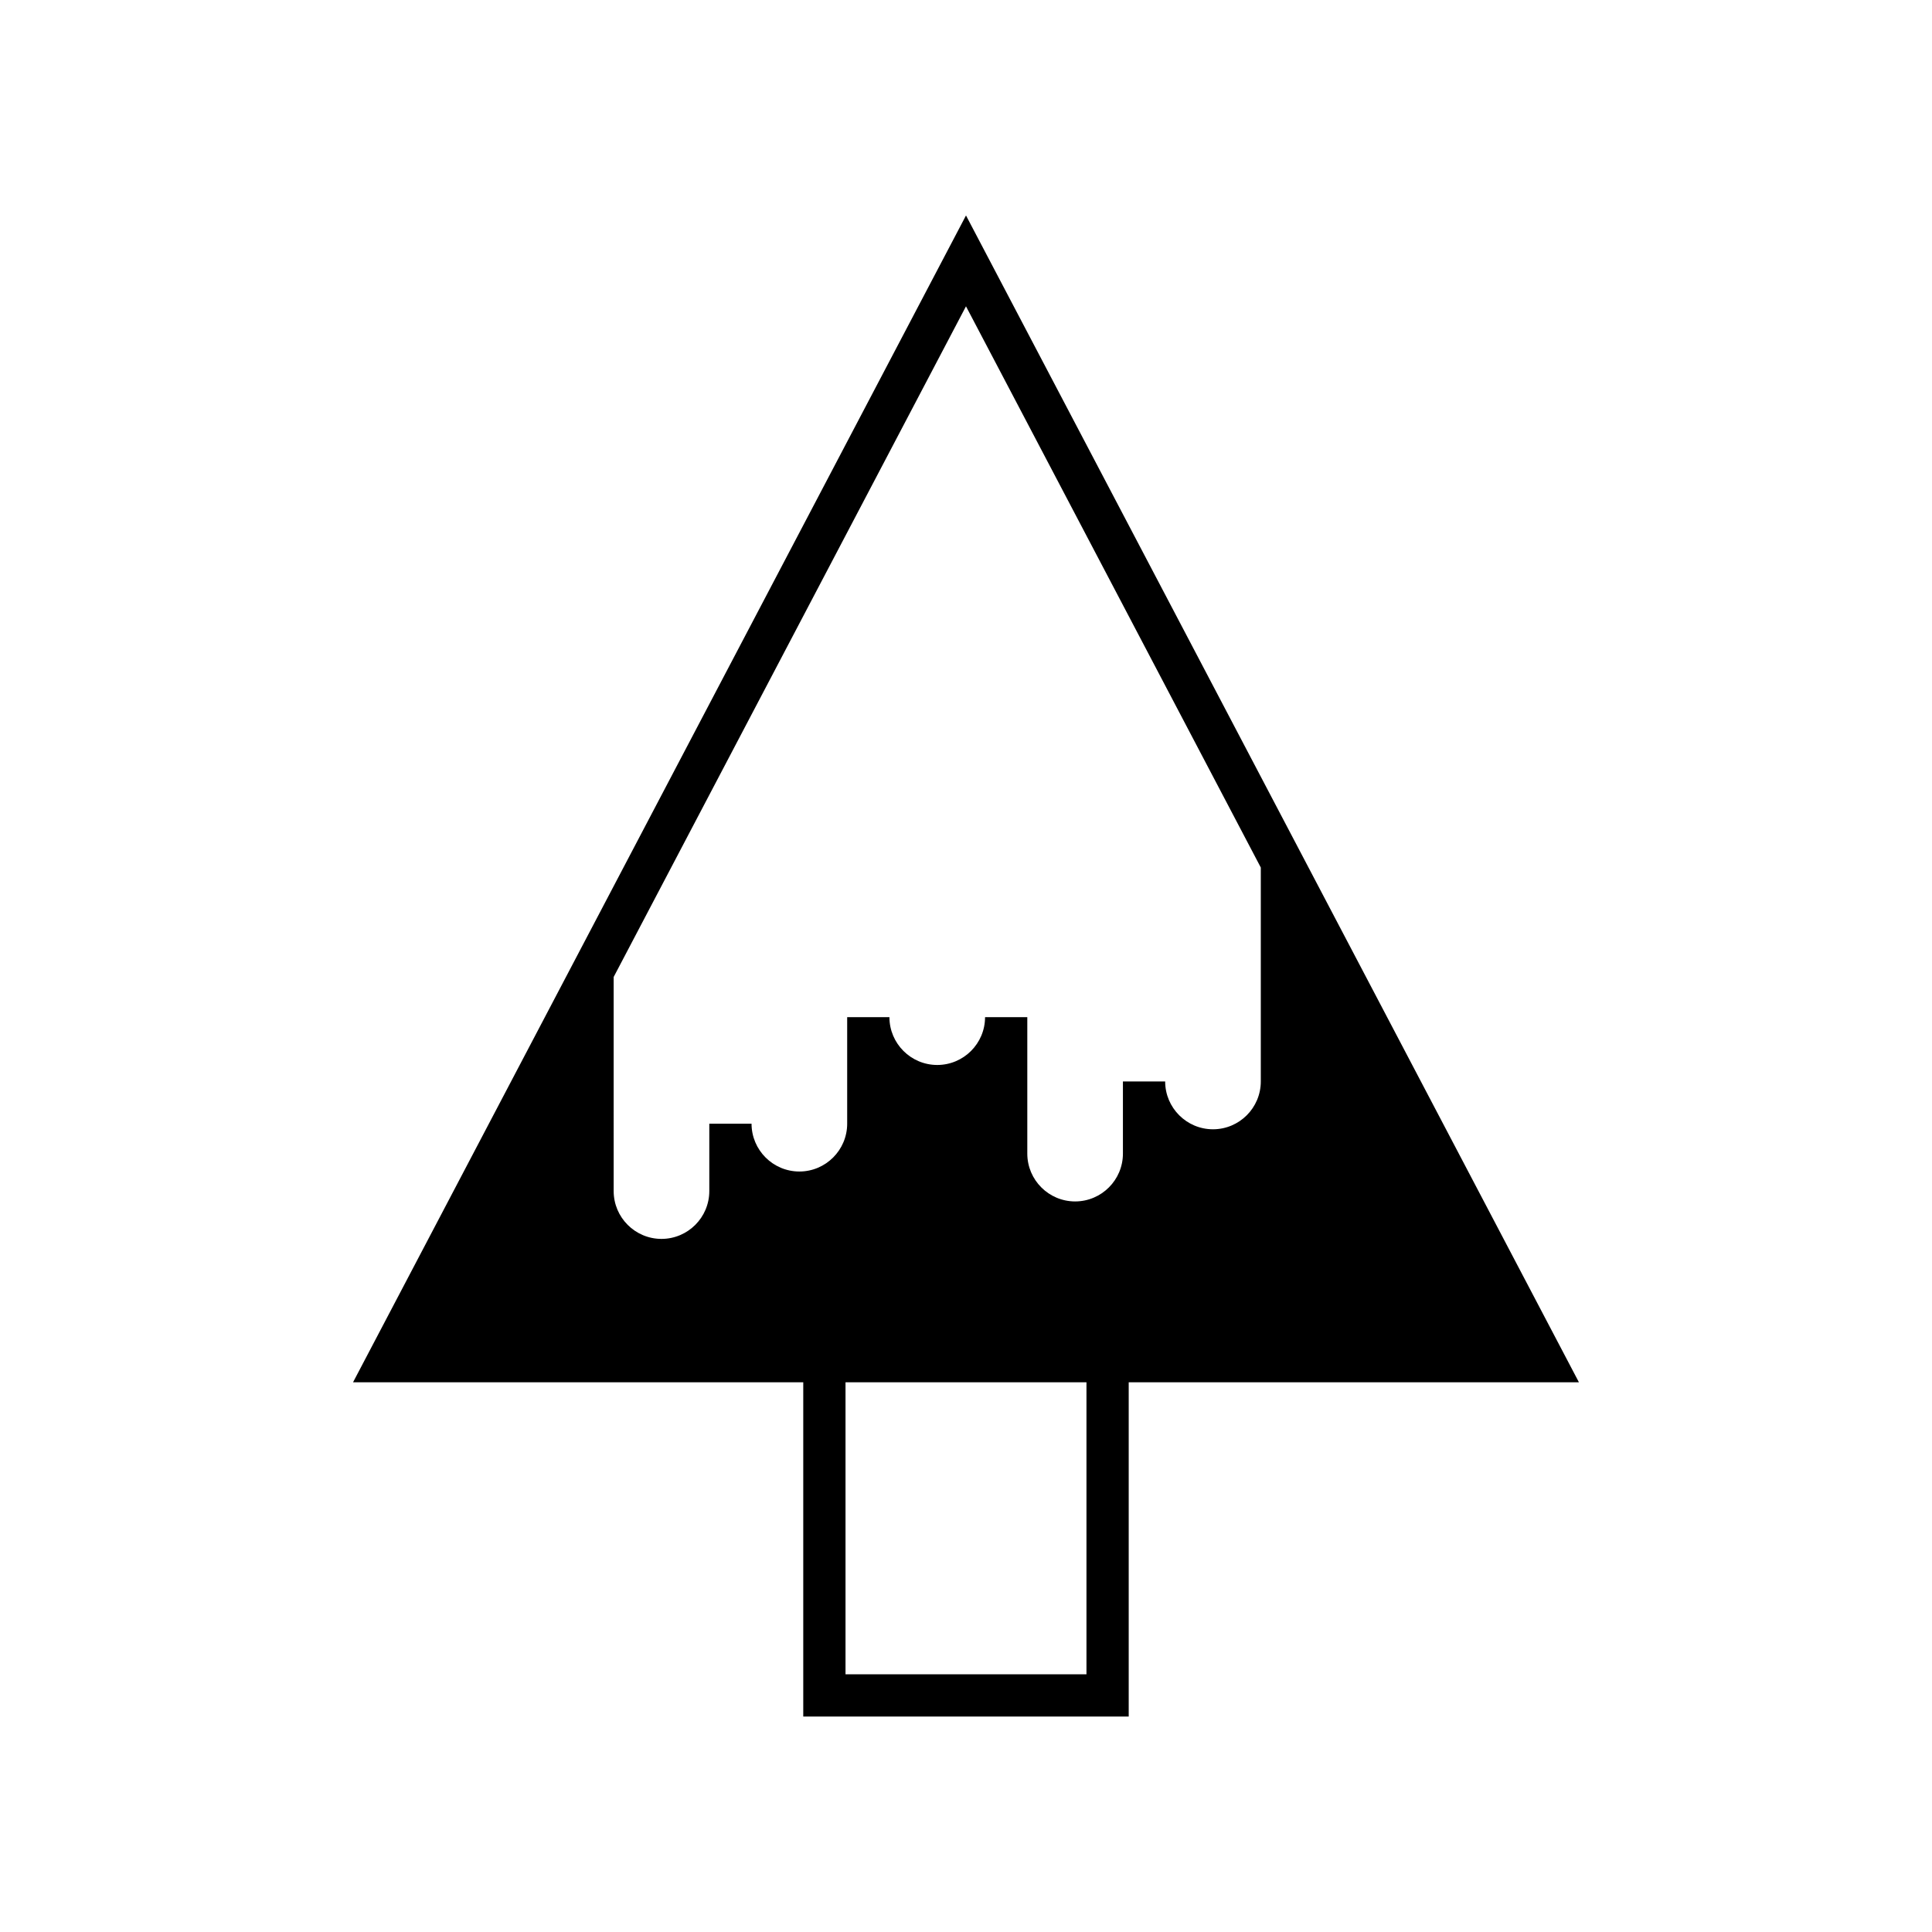 <?xml version="1.0" encoding="UTF-8"?>
<!-- Uploaded to: ICON Repo, www.svgrepo.com, Generator: ICON Repo Mixer Tools -->
<svg fill="#000000" width="800px" height="800px" version="1.1" viewBox="144 144 512 512" xmlns="http://www.w3.org/2000/svg">
 <path d="m443.12 598.9v-88.582h119.31l-162.43-309.22-162.44 309.22h119.31v88.582zm-11.195-11.195h-63.855v-77.387h63.855zm-125.3-184.79 93.371-177.74 78.129 148.73v56.695c0 6.984-5.684 12.672-12.672 12.672-6.984 0-12.672-5.688-12.672-12.672h-11.195v19.121c0 6.988-5.684 12.672-12.668 12.672s-12.672-5.684-12.672-12.672v-36.164h-11.195c0 6.988-5.684 12.672-12.672 12.672-6.984 0-12.672-5.684-12.672-12.672h-11.195v28.234c0 6.984-5.684 12.672-12.672 12.672s-12.672-5.688-12.672-12.672h-11.195v17.859c0 6.988-5.684 12.672-12.672 12.672-6.984 0-12.672-5.684-12.672-12.672z"/>
</svg>